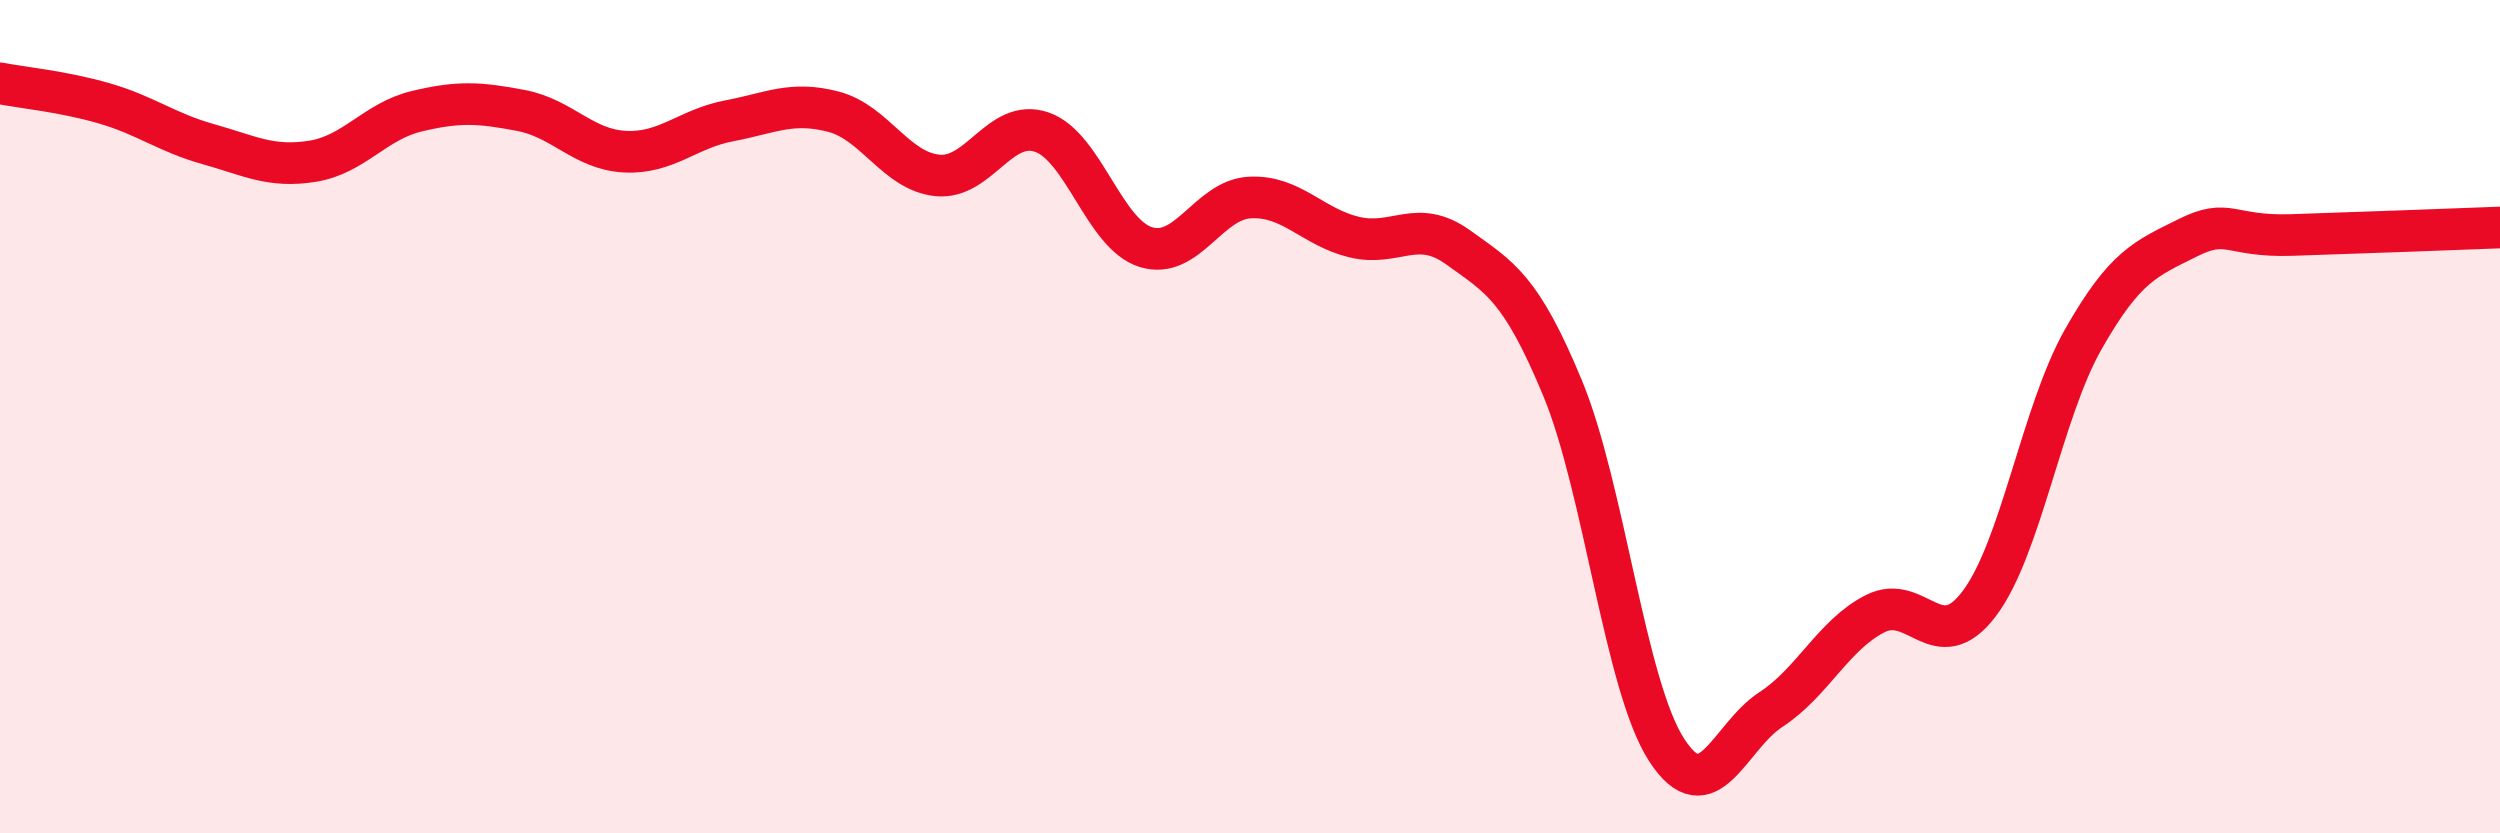 
    <svg width="60" height="20" viewBox="0 0 60 20" xmlns="http://www.w3.org/2000/svg">
      <path
        d="M 0,2 C 0.5,2.1 1.5,2.19 2.5,2.48 C 3.5,2.77 4,3.18 5,3.46 C 6,3.74 6.5,4.03 7.5,3.87 C 8.5,3.71 9,2.91 10,2.67 C 11,2.43 11.5,2.46 12.5,2.65 C 13.5,2.84 14,3.59 15,3.64 C 16,3.69 16.5,3.09 17.5,2.9 C 18.5,2.71 19,2.42 20,2.68 C 21,2.94 21.5,4.11 22.5,4.21 C 23.5,4.31 24,2.83 25,3.17 C 26,3.51 26.5,5.62 27.5,5.93 C 28.5,6.24 29,4.79 30,4.74 C 31,4.69 31.5,5.45 32.5,5.69 C 33.5,5.93 34,5.22 35,5.94 C 36,6.66 36.5,6.9 37.5,9.31 C 38.5,11.72 39,16.46 40,18 C 41,19.54 41.5,17.68 42.5,17.03 C 43.5,16.38 44,15.24 45,14.73 C 46,14.22 46.5,15.81 47.5,14.49 C 48.5,13.17 49,9.9 50,8.14 C 51,6.38 51.5,6.21 52.5,5.71 C 53.5,5.21 53.5,5.69 55,5.64 C 56.5,5.59 59,5.5 60,5.46L60 20L0 20Z"
        fill="#EB0A25"
        opacity="0.1"
        stroke-linecap="round"
        stroke-linejoin="round"
      />
      <path
        d="M 0,2 C 0.5,2.1 1.5,2.19 2.5,2.48 C 3.5,2.77 4,3.18 5,3.46 C 6,3.74 6.5,4.03 7.5,3.87 C 8.5,3.71 9,2.91 10,2.67 C 11,2.43 11.5,2.46 12.5,2.65 C 13.5,2.84 14,3.59 15,3.64 C 16,3.69 16.5,3.09 17.5,2.9 C 18.5,2.71 19,2.42 20,2.68 C 21,2.94 21.5,4.11 22.5,4.21 C 23.5,4.31 24,2.83 25,3.17 C 26,3.51 26.5,5.62 27.5,5.93 C 28.5,6.24 29,4.79 30,4.74 C 31,4.69 31.5,5.45 32.5,5.69 C 33.5,5.93 34,5.22 35,5.94 C 36,6.66 36.5,6.9 37.5,9.31 C 38.5,11.72 39,16.46 40,18 C 41,19.54 41.5,17.68 42.5,17.03 C 43.5,16.38 44,15.24 45,14.73 C 46,14.22 46.5,15.81 47.5,14.49 C 48.5,13.17 49,9.9 50,8.14 C 51,6.38 51.5,6.21 52.5,5.71 C 53.5,5.21 53.5,5.69 55,5.64 C 56.5,5.59 59,5.5 60,5.46"
        stroke="#EB0A25"
        stroke-width="1"
        fill="none"
        stroke-linecap="round"
        stroke-linejoin="round"
      />
    </svg>
  